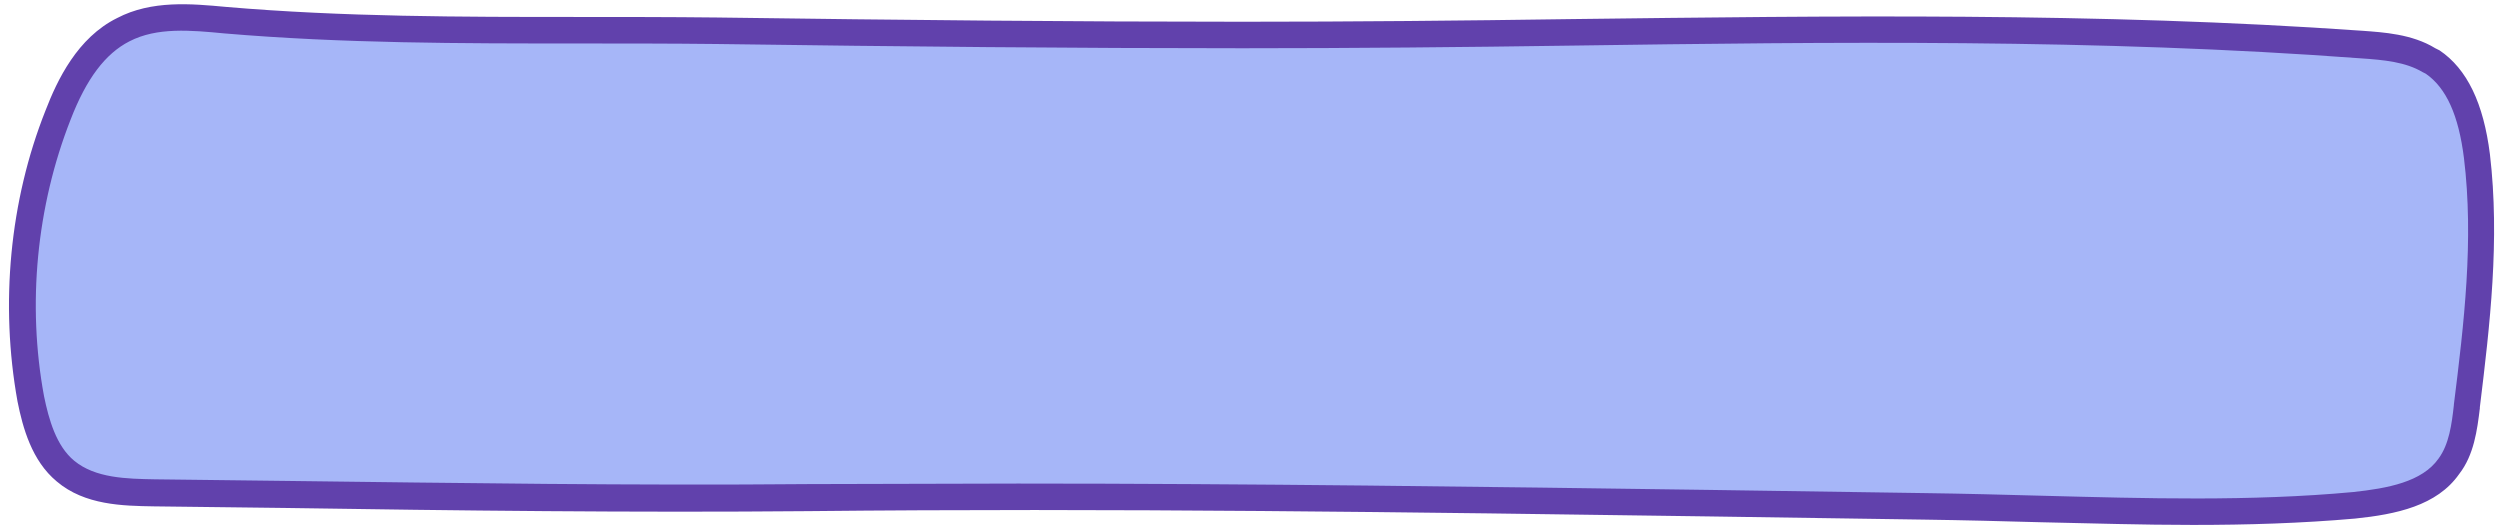 <?xml version="1.0" encoding="UTF-8" standalone="no"?><svg xmlns="http://www.w3.org/2000/svg" xmlns:xlink="http://www.w3.org/1999/xlink" fill="#000000" height="99" preserveAspectRatio="xMidYMid meet" version="1" viewBox="-1.7 -0.8 471.5 99.0" width="471.5" zoomAndPan="magnify"><g id="change1_1"><path d="M457,10.8c5.6,3.8,7.6,11.1,8.4,17.8c1.9,15.7,0,31.5-1.9,47.1c-0.5,4-1,8.2-3.4,11.4 c-3.8,5.4-11.2,6.7-17.9,7.4c-26.9,2.5-54,0.5-81,0.2c-70.1-0.9-140.3-2.3-210.5-1.6c-41.1,0.4-82.2-0.4-123.3-0.9 c-5.9-0.1-12.2-0.3-16.7-4.1c-4-3.3-5.6-8.7-6.6-13.7C0.8,56.7,2.5,37.8,9.2,20.9c2.5-6.4,6.1-13,12.3-16.1c5.8-3,12.7-2.4,19.2-1.8 c31,2.7,61.8,1.6,92.8,2c33,0.5,66.1,0.8,99.1,0.8c70.4,0.1,140.8-3.3,211,1.7c4.4,0.3,9,0.7,12.8,3C456.6,10.6,456.8,10.7,457,10.8 z" fill="#a6b6f8"/></g><g id="change2_1"><path d="M411.9,98.2c-9.6,0-19.1-0.3-28.5-0.5c-7.3-0.2-14.8-0.4-22.2-0.5c-13.5-0.2-26.9-0.4-40.4-0.6 c-55.7-0.8-113.3-1.6-170-1C117.8,95.9,84.4,95.5,52,95c-8.2-0.1-16.4-0.2-24.7-0.3c-5.8-0.1-13-0.2-18.3-4.7 c-4.7-3.9-6.4-10.1-7.4-15.1C-1.7,56.6,0.1,37.1,6.9,20c2.2-5.7,6-13.7,13.5-17.4c6.5-3.4,14-2.7,20.5-2.1 c22.1,1.9,44.6,1.9,66.3,1.9c8.6,0,17.5,0,26.3,0.1c35.5,0.5,67.9,0.8,99.1,0.8c20.7,0,41.7-0.2,62.1-0.5 c48.9-0.6,99.4-1.3,149.1,2.2c4,0.3,9.4,0.6,13.8,3.3l0.8,0.4c5.2,3.5,8.3,10,9.5,19.6c1.9,16.1,0,32.2-1.9,47.7l0,0.2 c-0.5,4.1-1.1,8.8-3.9,12.4c-4.2,6-11.9,7.6-19.6,8.4C432.3,97.9,422.1,98.2,411.9,98.2z M190.3,90.4c43.8,0,87.8,0.6,130.6,1.2 c13.5,0.2,26.9,0.4,40.4,0.6c7.4,0.1,15,0.3,22.3,0.5c19.2,0.5,39.1,1.1,58.5-0.7c6.5-0.7,13-1.9,16.1-6.3c2-2.7,2.5-6.5,2.9-10.1 l0-0.1c1.9-15.2,3.8-31,1.9-46.5c-1-8-3.3-13.2-7.2-15.9l-0.6-0.3c-3.2-1.9-7.2-2.3-11.7-2.6C394,6.5,343.6,7.1,294.8,7.8 c-20.4,0.3-41.5,0.5-62.2,0.5c-31.2,0-63.6-0.3-99.1-0.8c-8.8-0.1-17.6-0.1-26.2-0.1c-21.8,0-44.4,0-66.7-1.9 C34.3,4.9,27.9,4.3,22.7,7c-4.5,2.3-8.1,7-11.1,14.8c-6.4,16.3-8.2,34.8-5,52.1c0.9,4.4,2.3,9.4,5.7,12.2c4,3.3,9.9,3.4,15.2,3.5 c8.2,0.1,16.4,0.2,24.7,0.3c32.3,0.4,65.7,0.9,98.6,0.6C163.8,90.5,177,90.4,190.3,90.4z" fill="#6141ac"/></g></svg>